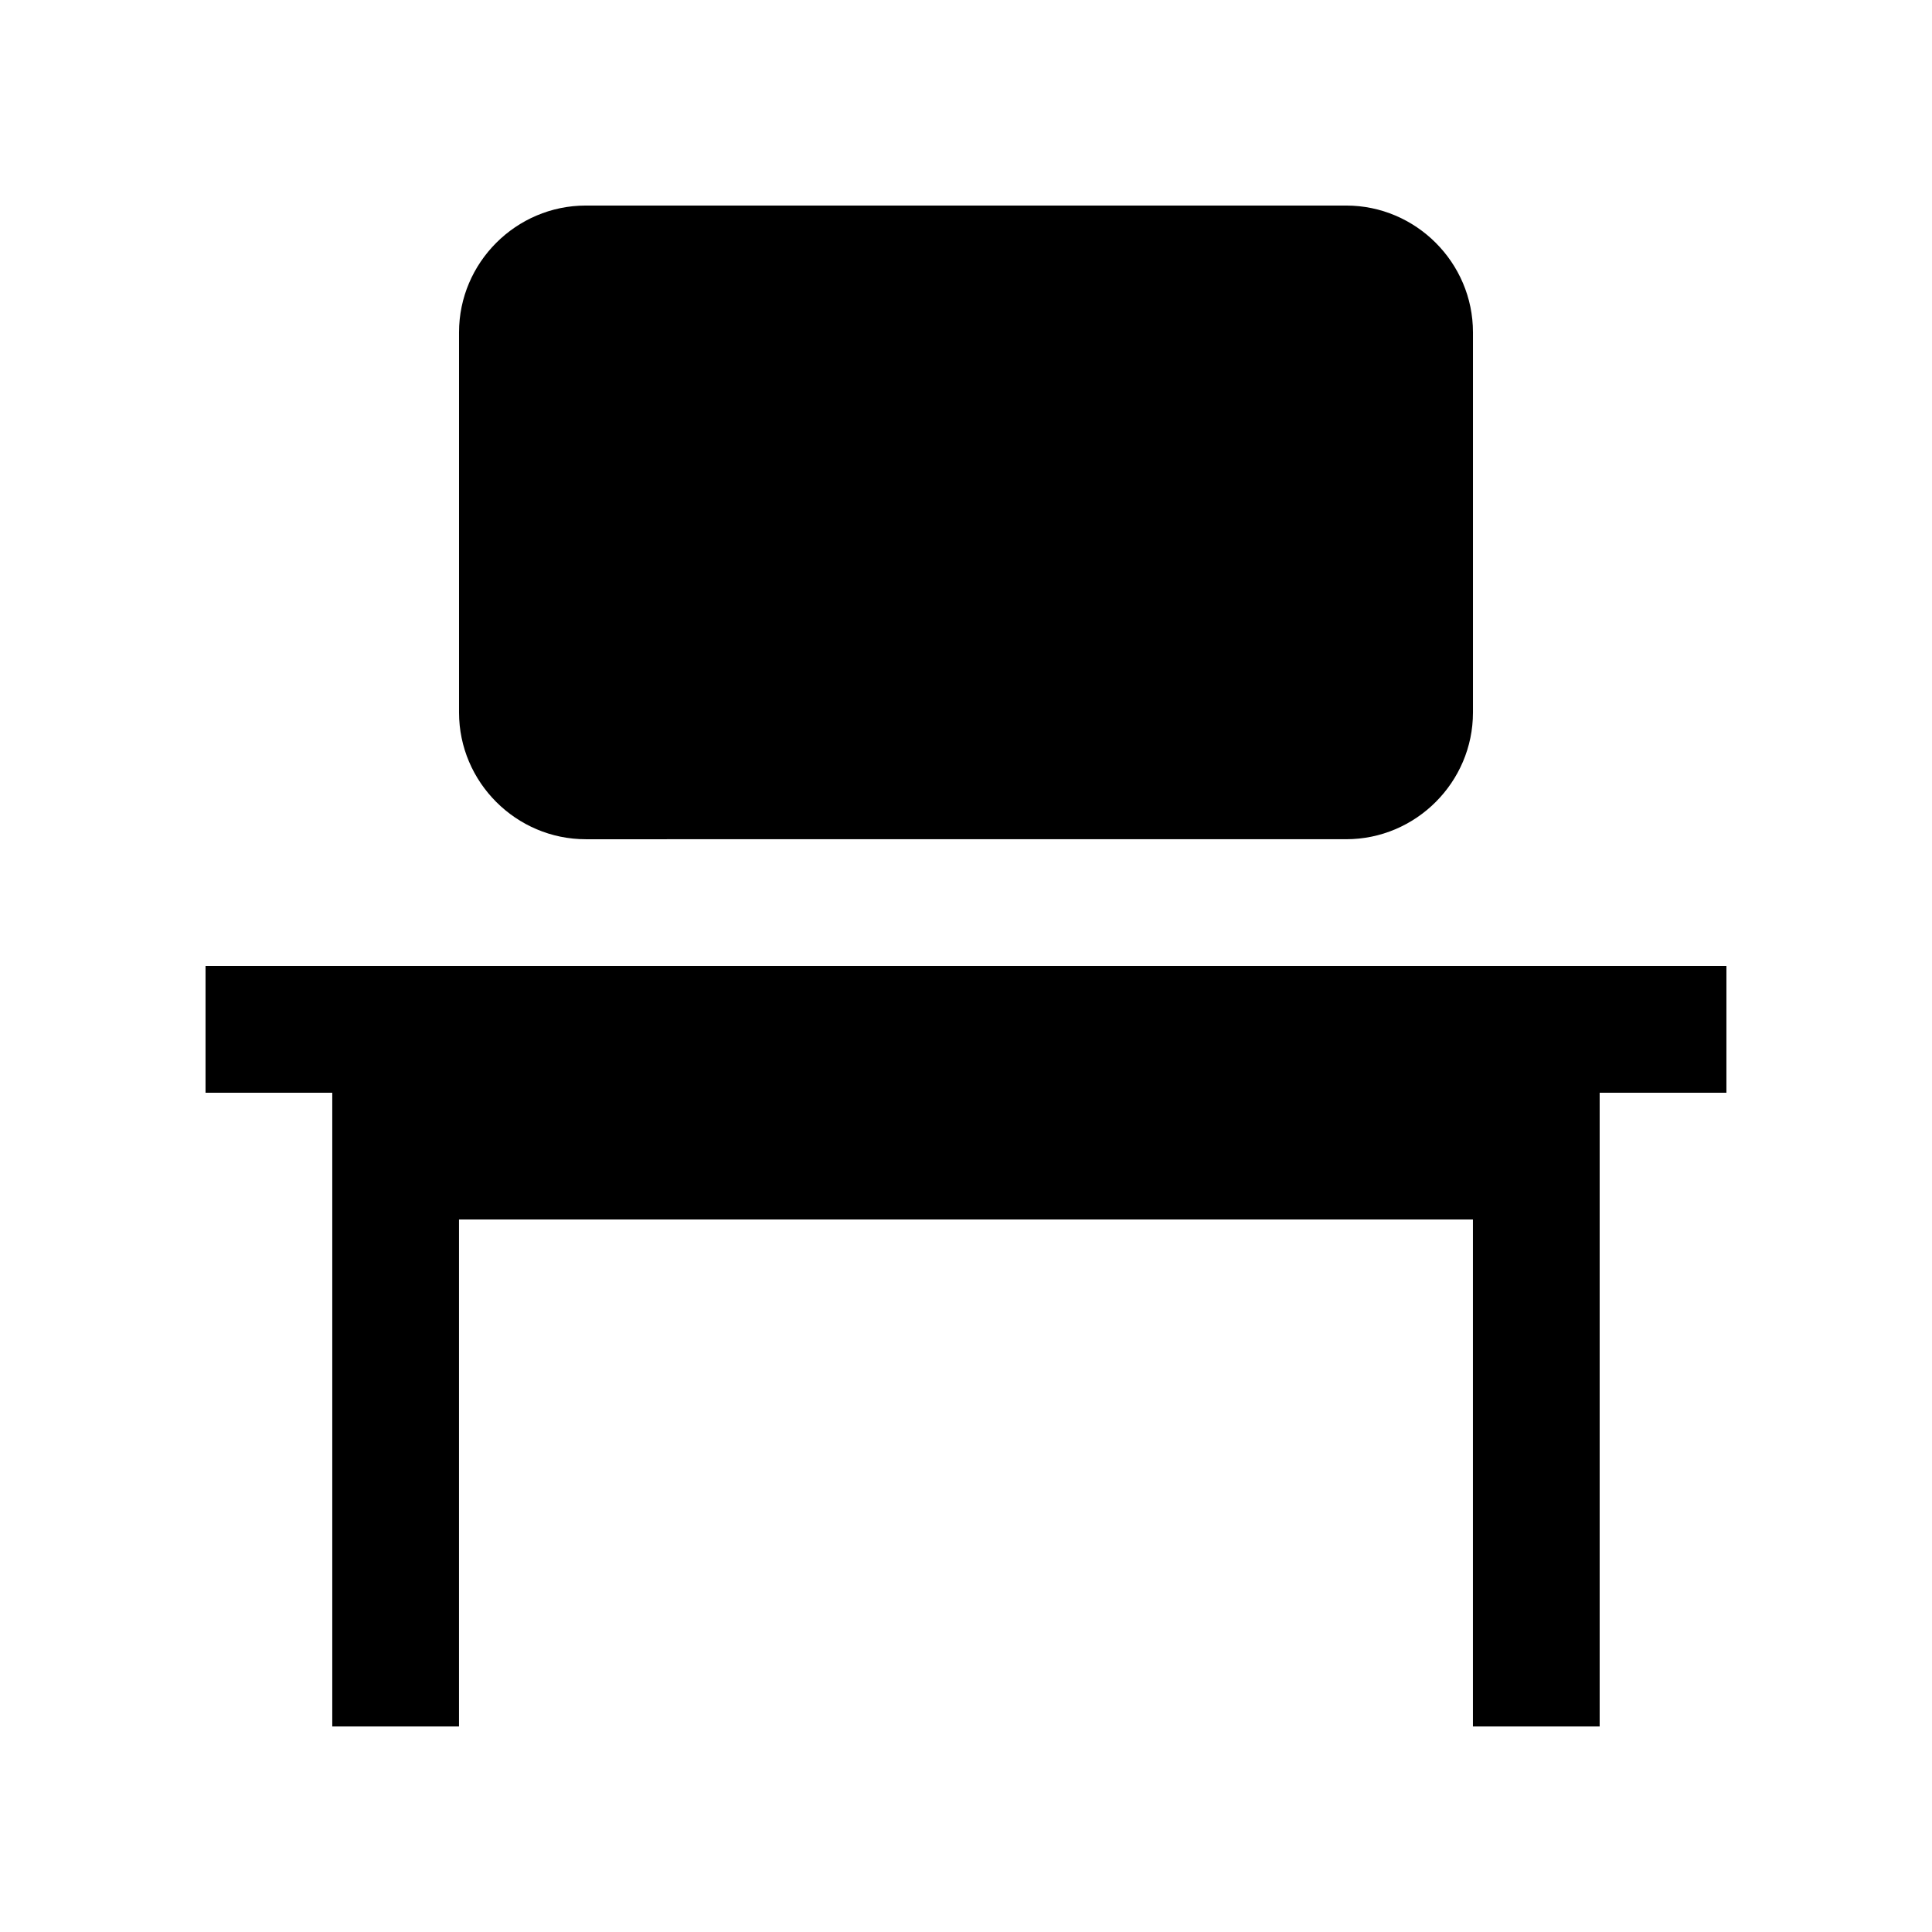 <?xml version="1.0" encoding="UTF-8"?>
<!-- Uploaded to: ICON Repo, www.svgrepo.com, Generator: ICON Repo Mixer Tools -->
<svg fill="#000000" width="800px" height="800px" version="1.1" viewBox="144 144 512 512" xmlns="http://www.w3.org/2000/svg">
 <g>
  <path d="m534.35 332.82c0 18.465-15.125 33.582-33.59 33.582l-201.52 0.004c-18.465 0-33.59-15.121-33.59-33.582v-100.76c0-18.473 15.125-33.59 33.59-33.59h201.52c18.465 0 33.59 15.121 33.59 33.59z"/>
  <path d="m601.52 400h-403.05v33.586h33.586v167.94h33.586v-134.35h268.7v134.35h33.586v-167.94h33.59z"/>
 </g>
</svg>
